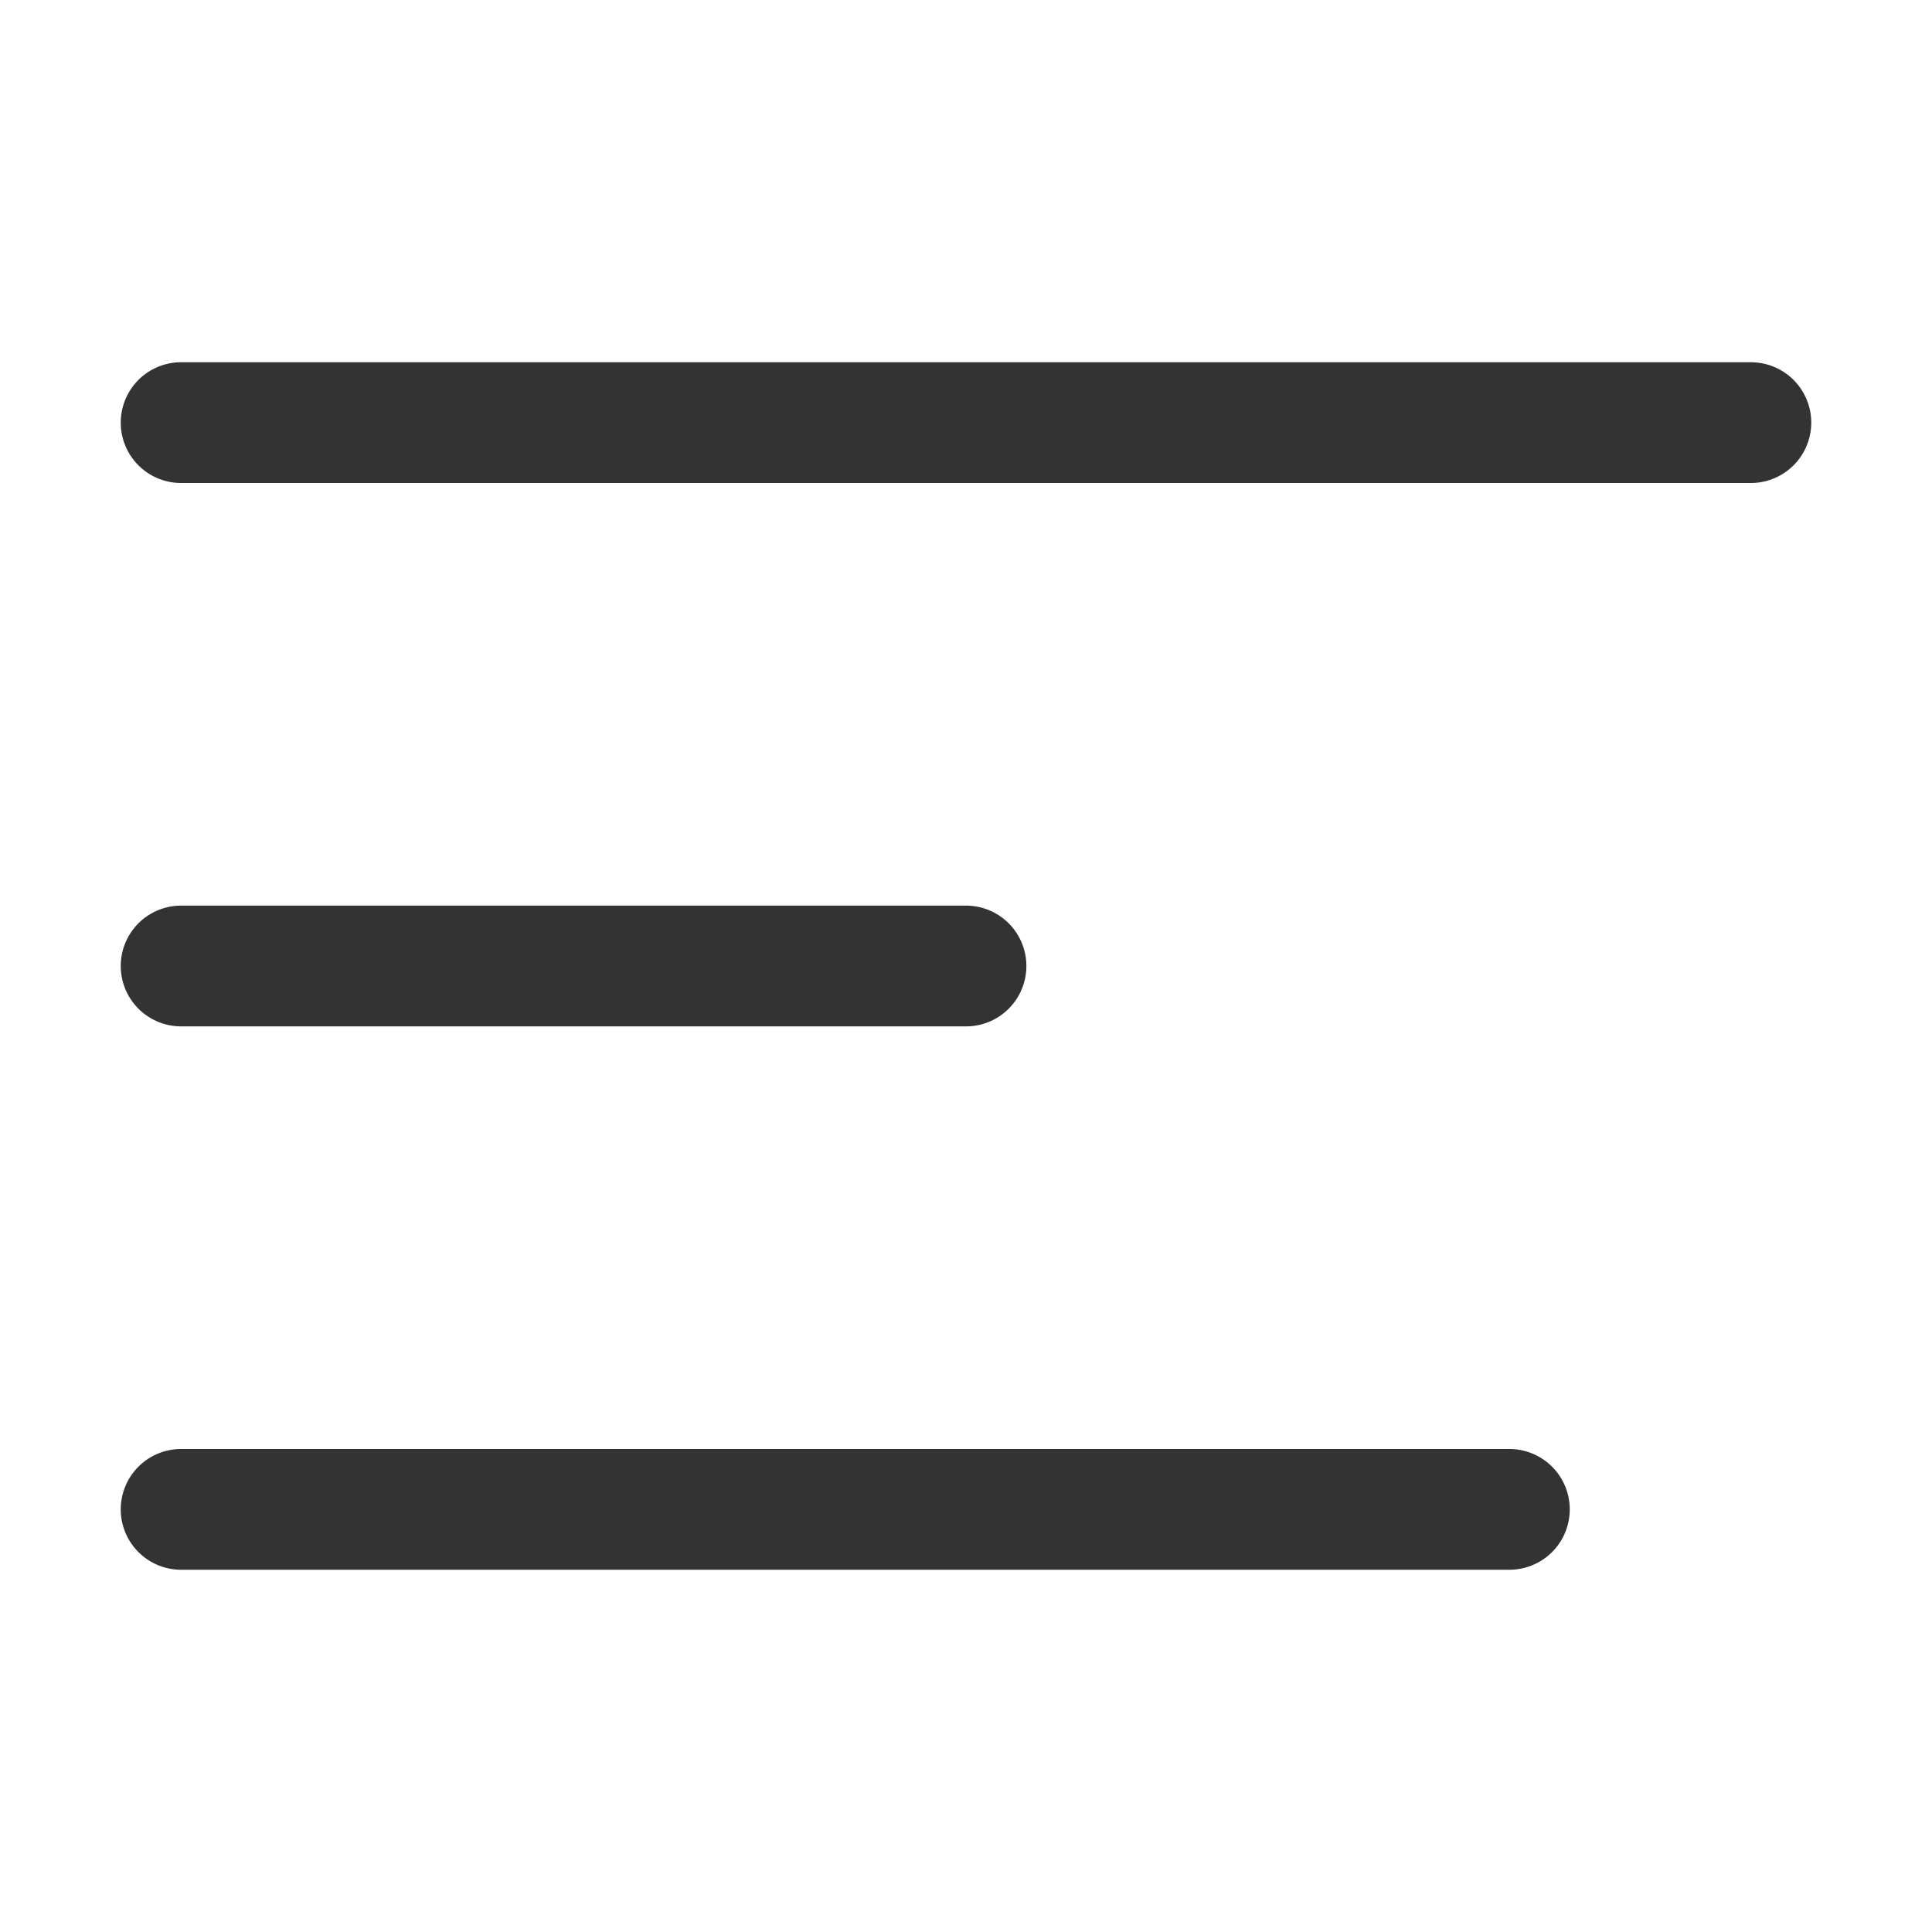 <svg width="32" height="32" xmlns="http://www.w3.org/2000/svg">
 <title/>
 <defs>
  <filter height="200%" width="200%" y="-50%" x="-50%" id="menu__blur">
   <feGaussianBlur stdDeviation="0" in="SourceGraphic"/>
  </filter>
 </defs>
 <g>
  <title>background</title>
  <rect fill="none" id="canvas_background" height="602" width="802" y="-1" x="-1"/>
 </g>
 <g>
  <title>Layer 1</title>
  <g filter="url(#menu__blur)" opacity="0.8" id="menu_">
   <path fill="#000000" id="svg_1" d="m29,6l-26,0a1,1 0 0 0 0,2l26,0a1,1 0 0 0 0,-2z"/>
   <path fill="#000000" id="svg_2" d="m3,17l13,0a1,1 0 0 0 0,-2l-13,0a1,1 0 0 0 0,2z"/>
   <path fill="#000000" id="svg_3" d="m25,24l-22,0a1,1 0 0 0 0,2l22,0a1,1 0 0 0 0,-2z"/>
  </g>
 </g>
</svg>